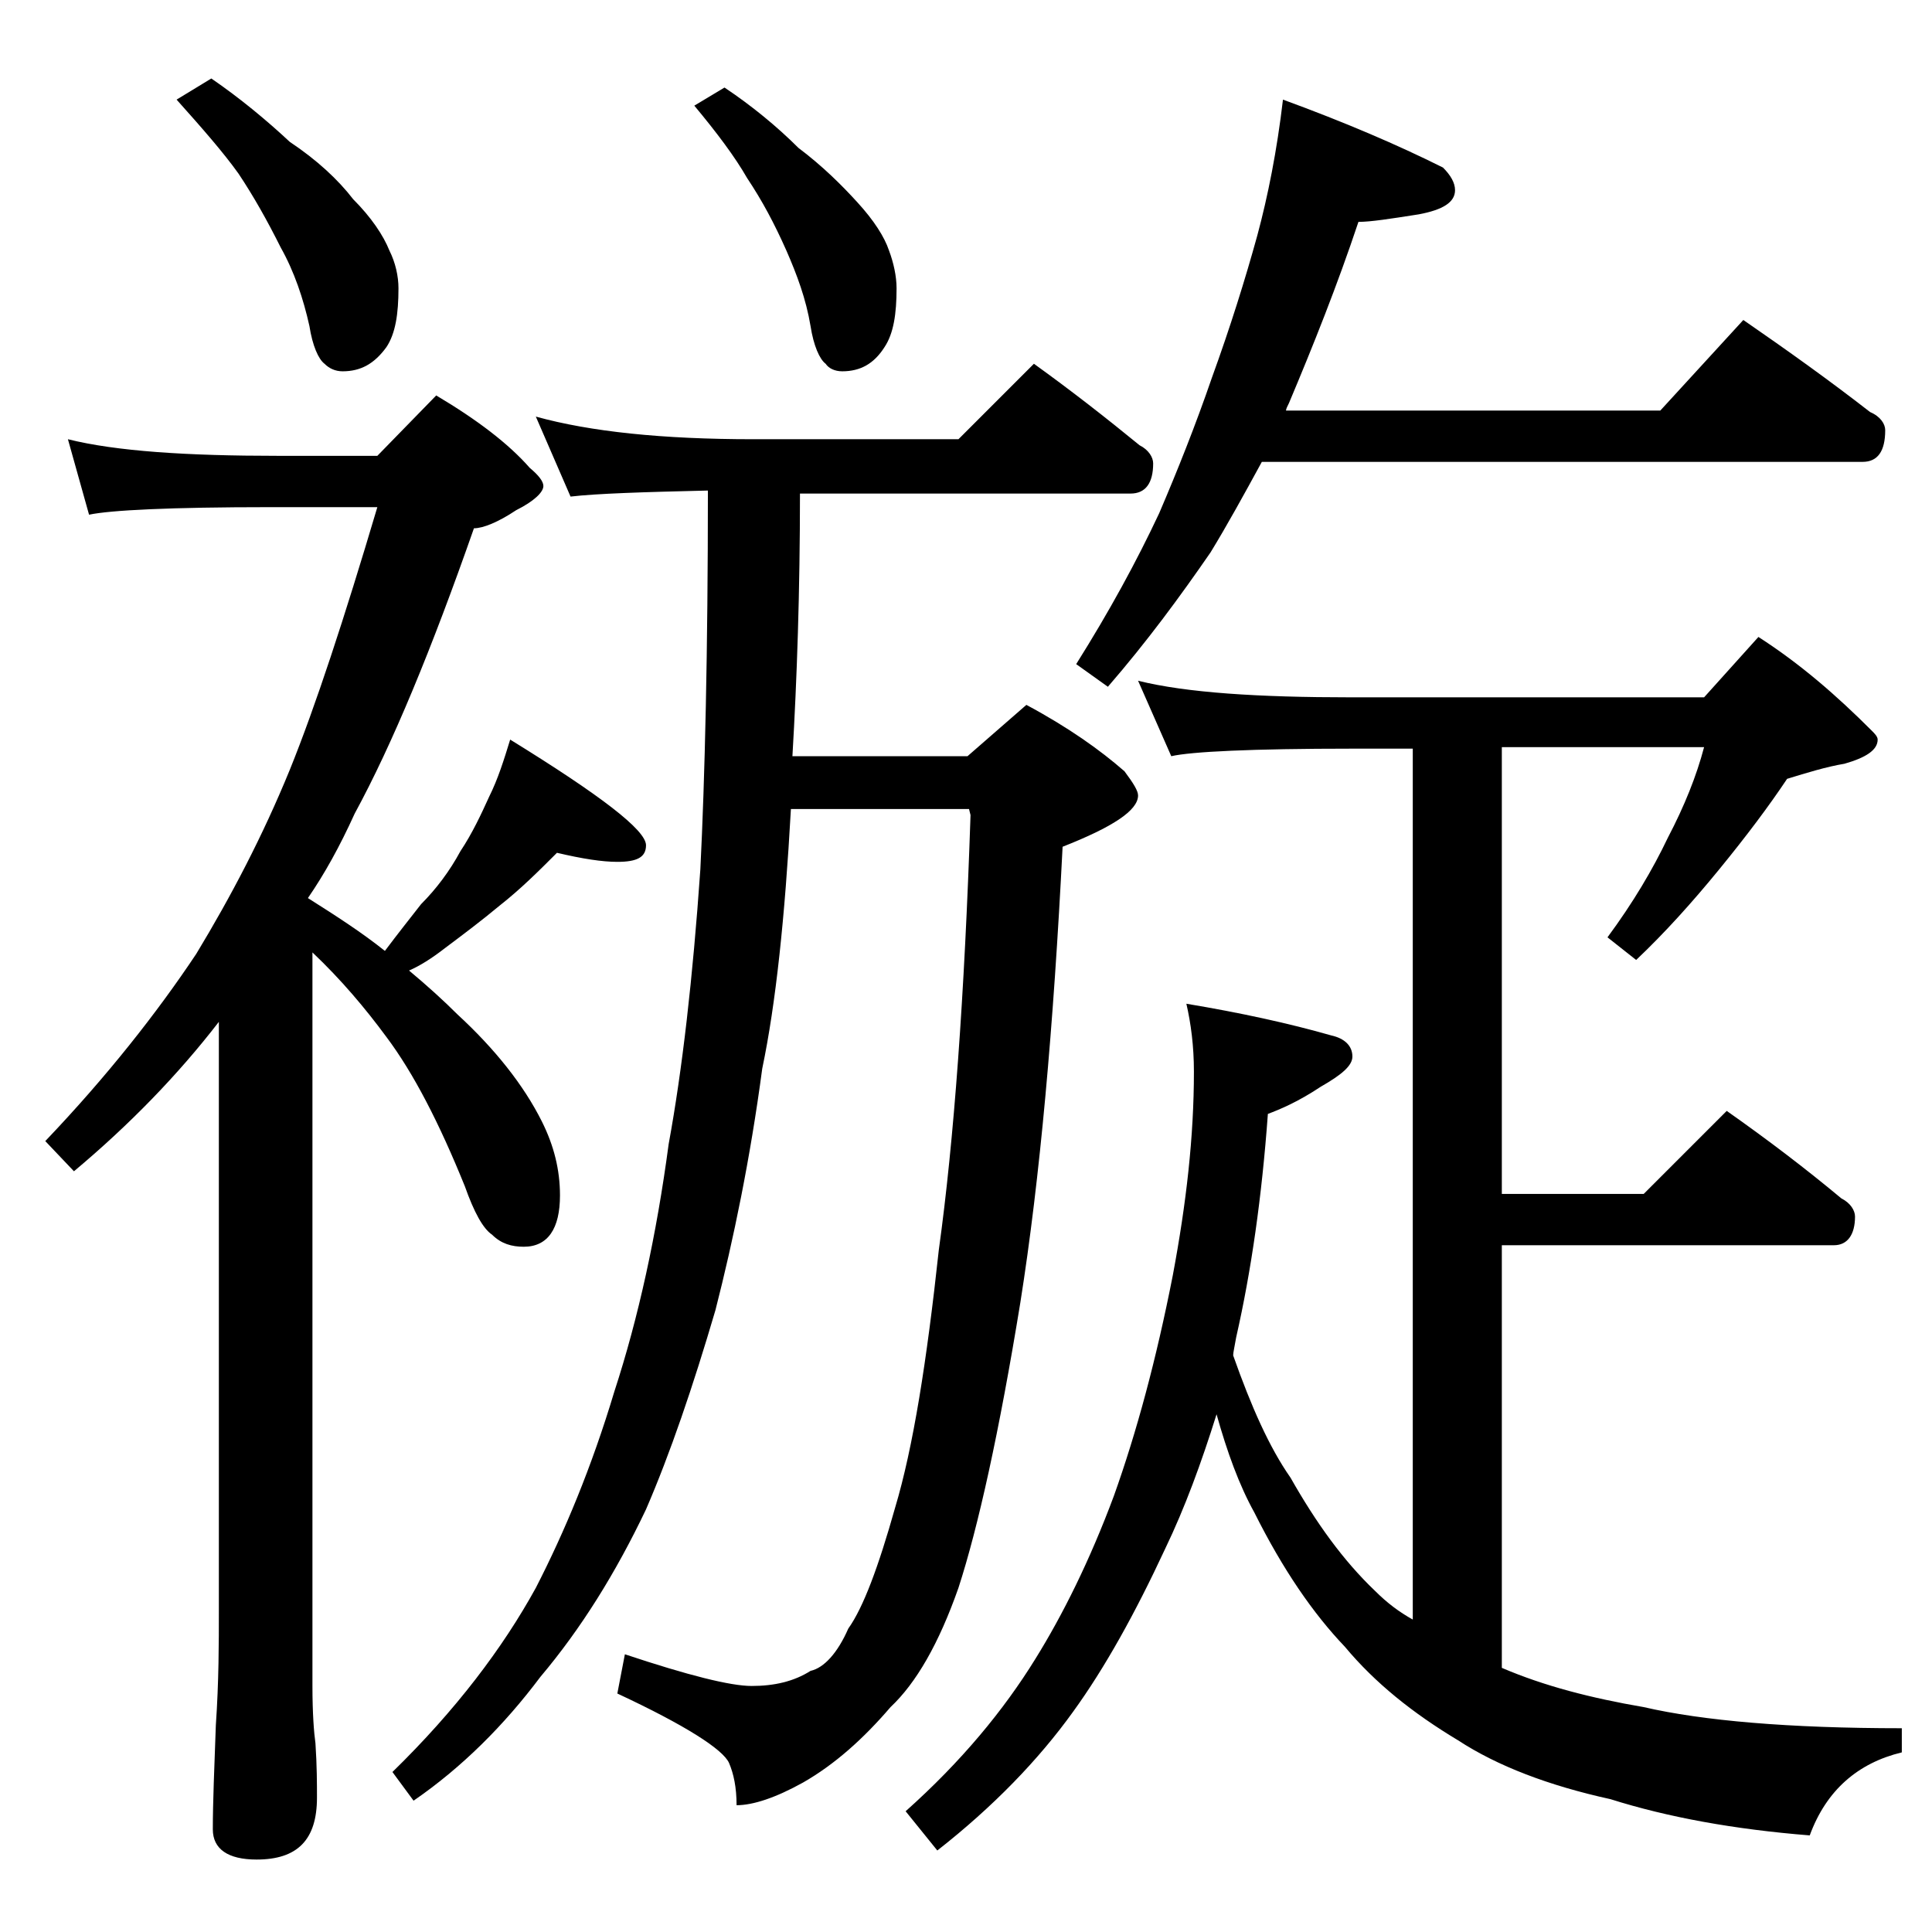 <?xml version="1.0" encoding="utf-8"?>
<!-- Generator: Adobe Illustrator 18.0.0, SVG Export Plug-In . SVG Version: 6.00 Build 0)  -->
<!DOCTYPE svg PUBLIC "-//W3C//DTD SVG 1.1//EN" "http://www.w3.org/Graphics/SVG/1.1/DTD/svg11.dtd">
<svg version="1.1" id="Layer_1" xmlns="http://www.w3.org/2000/svg" xmlns:xlink="http://www.w3.org/1999/xlink" x="0px" y="0px"
	 viewBox="0 0 128 128" enable-background="new 0 0 128 128" xml:space="preserve">
<path d="M4.5,29.1c3.2,0.8,7.9,1.1,13.9,1.1H25l3.9-4c2.7,1.6,4.8,3.2,6.2,4.8c0.6,0.5,0.9,0.9,0.9,1.2c0,0.4-0.6,1-1.8,1.6
	c-1.2,0.8-2.2,1.2-2.8,1.2c-2.8,8-5.4,14.3-7.9,18.9c-1,2.2-2,4-3.1,5.6c1.9,1.2,3.6,2.3,5.1,3.5c0.9-1.2,1.7-2.2,2.4-3.1
	c1-1,1.9-2.2,2.6-3.5c0.8-1.2,1.4-2.5,1.9-3.6c0.6-1.2,1-2.5,1.4-3.8c6,3.7,9,6,9,7c0,0.8-0.6,1.1-1.9,1.1c-1,0-2.3-0.2-4-0.6
	c-1.2,1.2-2.4,2.4-3.8,3.5c-1.2,1-2.4,1.9-3.6,2.8c-0.9,0.7-1.7,1.2-2.4,1.5c1.2,1,2.3,2,3.2,2.9c2.5,2.3,4.4,4.7,5.6,7.1
	c0.8,1.6,1.2,3.2,1.2,4.9c0,2.2-0.8,3.4-2.4,3.4c-0.8,0-1.5-0.2-2.1-0.8c-0.6-0.4-1.2-1.5-1.8-3.2c-1.7-4.2-3.4-7.5-5.2-9.9
	c-1.4-1.9-3-3.8-4.9-5.6v48.6c0,1.8,0.1,3.1,0.2,3.8c0.1,1.5,0.1,2.7,0.1,3.6c0,2.8-1.3,4.1-4,4.1c-1.9,0-2.9-0.7-2.9-2
	c0-1.8,0.1-4.1,0.2-6.9c0.2-2.9,0.2-5.5,0.2-7.6v-39c-2.7,3.5-5.9,6.8-9.6,9.9l-1.9-2c4.1-4.3,7.4-8.5,10-12.4
	c2.3-3.8,4.4-7.8,6.2-12.2c1.7-4.2,3.6-10,5.8-17.4h-7.1c-6.6,0-10.6,0.2-12,0.5L4.5,29.1z M14,5.2c1.9,1.3,3.7,2.8,5.2,4.2
	c1.8,1.2,3.2,2.5,4.2,3.8c1.2,1.2,2,2.4,2.4,3.4c0.4,0.8,0.6,1.7,0.6,2.5c0,1.7-0.2,3-0.8,3.9c-0.8,1.1-1.7,1.6-2.9,1.6
	c-0.5,0-0.9-0.2-1.2-0.5c-0.4-0.3-0.8-1.2-1-2.5c-0.4-1.8-1-3.6-1.9-5.2c-0.9-1.8-1.8-3.4-2.8-4.9c-1-1.4-2.4-3-4.1-4.9L14,5.2z
	 M35.5,27.6c3.6,1,8.4,1.5,14.4,1.5h13.6l5-5c2.5,1.8,4.8,3.6,7,5.4c0.6,0.3,0.9,0.8,0.9,1.2c0,1.3-0.5,2-1.5,2H53
	c0,6.5-0.2,12.3-0.5,17.4h11.6l3.9-3.4c2.8,1.5,4.9,3,6.5,4.4c0.6,0.8,0.9,1.3,0.9,1.6c0,1-1.7,2.1-5,3.4c-0.6,11.9-1.5,22-2.8,30.2
	c-1.4,8.6-2.8,14.9-4.1,18.9c-1.3,3.7-2.8,6.3-4.5,7.9c-1.8,2.1-3.7,3.8-5.8,5c-1.8,1-3.3,1.5-4.4,1.5c0-1.2-0.2-2.1-0.5-2.8
	c-0.4-0.9-2.9-2.5-7.4-4.6l0.5-2.6c4.2,1.4,7,2.1,8.4,2.1c1.5,0,2.8-0.3,3.9-1c0.9-0.2,1.8-1.2,2.5-2.8c1-1.4,2-4.1,3.1-8
	c1.2-4,2.1-9.7,2.9-17.1c1-7.2,1.7-16.8,2.1-28.8l-0.1-0.4H52.4c-0.4,7.2-1,12.9-1.9,17.2c-0.8,6-1.9,11.3-3.1,16
	c-1.5,5.1-3,9.5-4.6,13.2c-2,4.2-4.3,7.9-7,11.1c-2.4,3.2-5.2,6-8.4,8.2l-1.4-1.9c4.2-4.1,7.3-8.2,9.5-12.2c1.9-3.7,3.7-8,5.2-13
	c1.6-4.9,2.8-10.4,3.6-16.4c0.9-4.9,1.6-11,2.1-18.2c0.3-6,0.5-14.4,0.5-25.1c-4.3,0.1-7.4,0.2-9.1,0.4L35.5,27.6z M48,5.8
	c1.8,1.2,3.5,2.6,4.9,4c1.6,1.2,2.9,2.5,3.9,3.6c1.1,1.2,1.8,2.3,2.1,3.2c0.3,0.8,0.5,1.7,0.5,2.5c0,1.7-0.2,3-0.8,3.9
	c-0.7,1.1-1.6,1.6-2.8,1.6c-0.5,0-0.9-0.2-1.1-0.5c-0.4-0.3-0.8-1.2-1-2.5c-0.3-1.8-0.9-3.4-1.6-5c-0.8-1.8-1.6-3.3-2.6-4.8
	c-0.8-1.4-2-3-3.5-4.8L48,5.8z M75.4,45.1c3.2,0.8,8,1.1,14.1,1.1h23.4l3.6-4c2.8,1.8,5.2,3.9,7.5,6.2c0.2,0.2,0.4,0.4,0.4,0.6
	c0,0.7-0.8,1.2-2.2,1.6c-1.2,0.2-2.5,0.6-3.8,1c-1.2,1.8-2.7,3.8-4.5,6c-1.8,2.2-3.6,4.2-5.5,6l-1.9-1.5c1.7-2.3,3-4.5,4-6.6
	c1.1-2.1,1.9-4.1,2.4-6H99.5v29.6h9.4l5.5-5.5c2.7,1.9,5.2,3.8,7.6,5.8c0.6,0.3,0.9,0.8,0.9,1.2c0,1.2-0.5,1.9-1.4,1.9h-22v28
	c2.8,1.2,5.9,2,9.4,2.6c3.9,0.9,9.6,1.4,17.1,1.4v1.6c-2.9,0.7-5,2.5-6.1,5.5c-5-0.4-9.4-1.2-13.2-2.4c-4.1-0.9-7.5-2.2-10.1-3.9
	c-3-1.8-5.5-3.8-7.5-6.2c-2.1-2.2-4.1-5.1-6-8.9c-1-1.8-1.8-4-2.5-6.5c-1,3.2-2.1,6.2-3.4,8.9c-2,4.3-4,7.9-6.1,10.8
	c-2.3,3.2-5.3,6.3-9,9.2l-2.1-2.6c3.7-3.3,6.5-6.7,8.6-10.1c1.8-2.9,3.6-6.5,5.2-10.8c1.5-4.2,2.8-9,3.9-14.6
	c0.9-4.8,1.4-9.2,1.4-13.5c0-1.7-0.2-3.2-0.5-4.5c3.6,0.6,6.8,1.3,9.6,2.1c0.9,0.2,1.4,0.7,1.4,1.4c0,0.6-0.7,1.2-2.1,2
	C86,73,84.8,73.5,84,73.8c-0.4,5.5-1.1,10.4-2.1,14.8c-0.1,0.6-0.2,1-0.2,1.2c1.2,3.4,2.4,6.1,3.8,8.1c1.7,3,3.5,5.5,5.6,7.5
	c0.8,0.8,1.6,1.4,2.5,1.9V49.6h-4c-6.7,0-10.7,0.2-12,0.5L75.4,45.1z M85,6.6c4.1,1.5,7.6,3,10.6,4.5c0.5,0.5,0.8,1,0.8,1.5
	c0,0.8-0.8,1.3-2.4,1.6c-1.9,0.3-3.2,0.5-4,0.5c-1.4,4.2-3,8.2-4.6,12c-0.1,0.2-0.2,0.4-0.2,0.5H110l5.5-6c2.9,2,5.7,4,8.4,6.1
	c0.7,0.3,1,0.8,1,1.2c0,1.4-0.5,2.1-1.5,2.1H83.6c-1.2,2.2-2.3,4.2-3.4,6c-2,2.9-4.2,5.9-6.8,8.9l-2.1-1.5c2.2-3.5,4-6.8,5.5-10
	c1.2-2.8,2.4-5.8,3.5-9c1.2-3.3,2.2-6.5,3-9.4C84,13,84.6,10,85,6.6z"/>
</svg>
